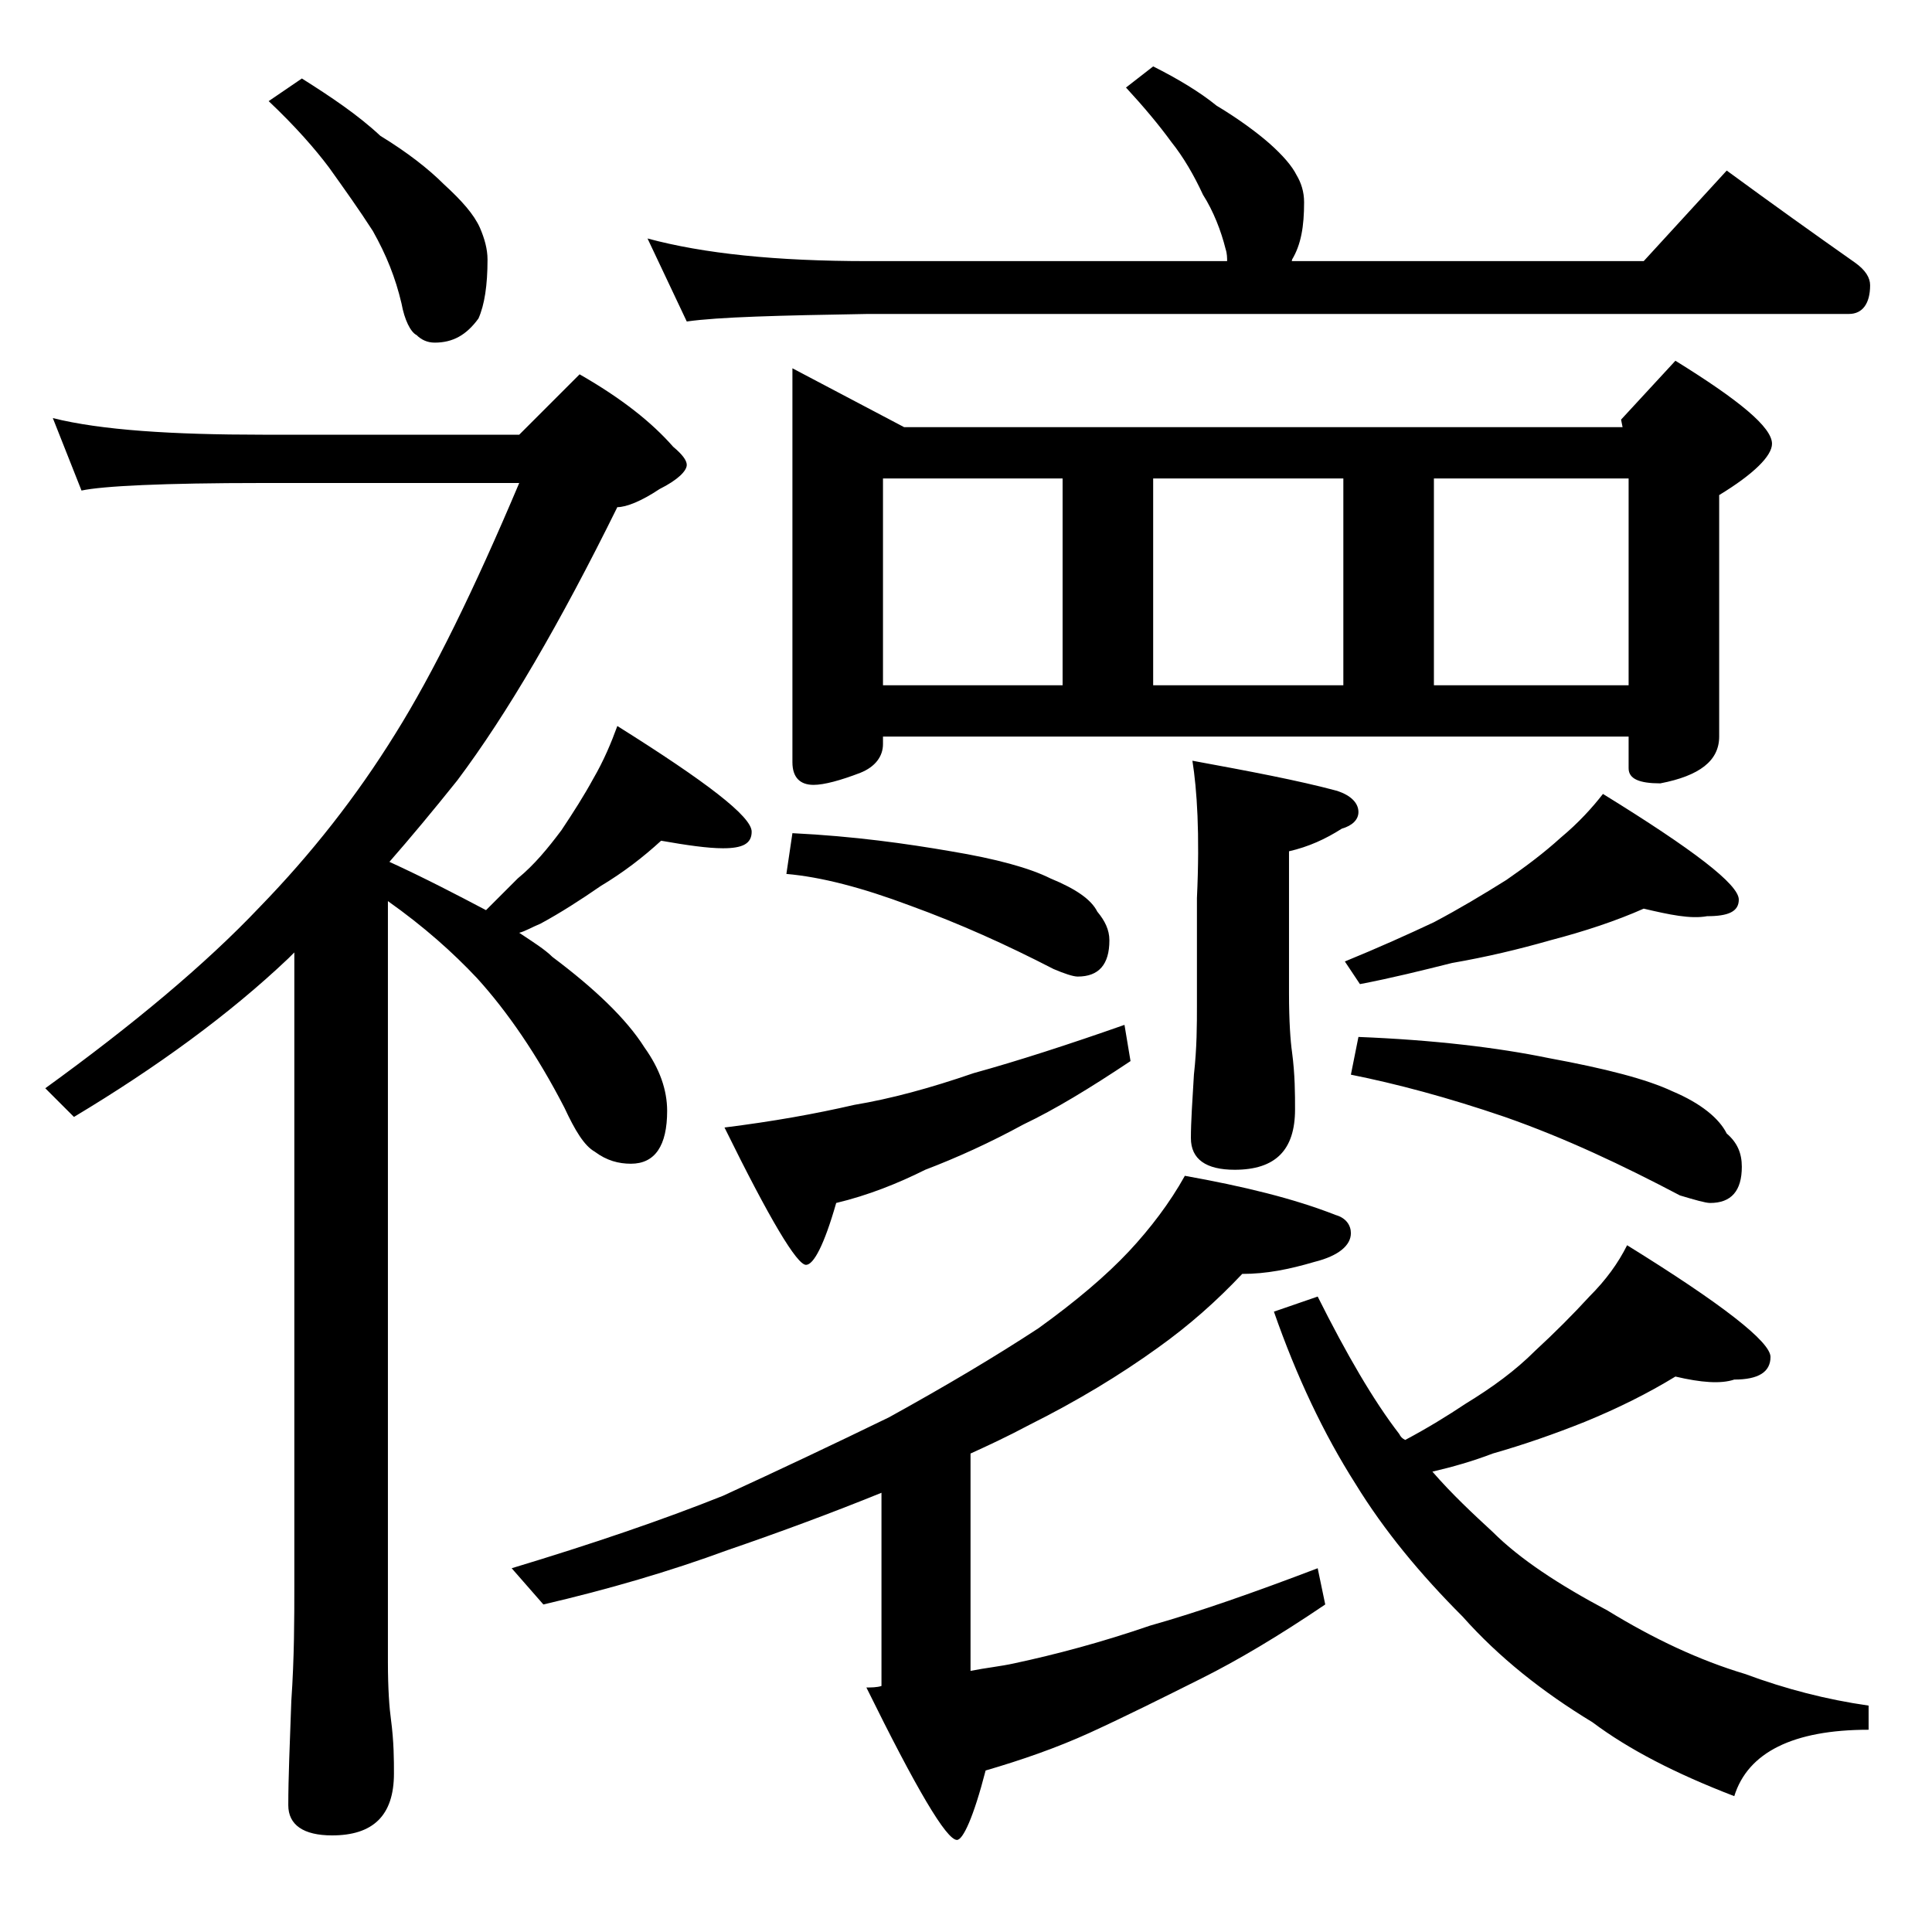<?xml version="1.0" encoding="utf-8"?>
<!-- Generator: Adobe Illustrator 18.0.0, SVG Export Plug-In . SVG Version: 6.00 Build 0)  -->
<!DOCTYPE svg PUBLIC "-//W3C//DTD SVG 1.1//EN" "http://www.w3.org/Graphics/SVG/1.1/DTD/svg11.dtd">
<svg version="1.1" id="Layer_1" xmlns="http://www.w3.org/2000/svg" xmlns:xlink="http://www.w3.org/1999/xlink" x="0px" y="0px"
	 viewBox="0 0 128 128" enable-background="new 0 0 128 128" xml:space="preserve">
<path d="M3.5,27.7c3.2,0.8,7.9,1.1,13.9,1.1h17l4-4c2.8,1.6,4.8,3.2,6.2,4.8c0.6,0.5,0.9,0.9,0.9,1.2c0,0.4-0.6,1-1.8,1.6
	c-1.2,0.8-2.2,1.2-2.8,1.2c-3.8,7.7-7.3,13.7-10.6,18.1c-1.6,2-3.1,3.8-4.5,5.4c2.4,1.1,4.5,2.2,6.4,3.2c0.8-0.8,1.5-1.5,2.1-2.1
	c1.1-0.9,2-2,2.9-3.2c0.8-1.2,1.5-2.3,2.1-3.4c0.7-1.2,1.2-2.4,1.6-3.5c5.9,3.7,8.9,6,8.9,7c0,0.8-0.6,1.1-1.9,1.1
	c-1,0-2.4-0.2-4.1-0.5c-1.2,1.1-2.5,2.1-4,3c-1.3,0.9-2.7,1.8-4,2.5c-0.5,0.2-1,0.5-1.4,0.6c0.9,0.6,1.7,1.1,2.2,1.6
	c2.8,2.1,4.9,4.1,6.1,6c1,1.4,1.5,2.8,1.5,4.2c0,2.3-0.8,3.5-2.4,3.5c-0.8,0-1.6-0.2-2.4-0.8c-0.7-0.4-1.3-1.4-2-2.9
	c-1.8-3.5-3.8-6.4-5.8-8.6c-1.6-1.7-3.5-3.4-5.9-5.1v50.4c0,1.8,0.1,3.1,0.2,3.8c0.2,1.5,0.2,2.7,0.2,3.6c0,2.8-1.4,4.1-4.1,4.1
	c-1.9,0-2.9-0.7-2.9-2c0-1.8,0.1-4.1,0.2-6.9c0.2-2.9,0.2-5.5,0.2-7.6v-42c-0.2,0.2-0.3,0.3-0.4,0.4c-3.9,3.7-8.7,7.2-14.2,10.5
	l-1.9-1.9c5.8-4.2,10.6-8.2,14.2-12c3.4-3.5,6.4-7.3,9-11.5c2.5-4,5.2-9.5,8.2-16.6H17.4c-6.6,0-10.6,0.2-12,0.5L3.5,27.7z M20,5.2
	c1.9,1.2,3.7,2.4,5.2,3.8c1.8,1.1,3.2,2.2,4.2,3.2c1.2,1.1,2,2,2.4,2.9c0.3,0.7,0.5,1.4,0.5,2.1c0,1.7-0.2,3-0.6,3.9
	c-0.8,1.1-1.7,1.6-2.9,1.6c-0.5,0-0.9-0.2-1.2-0.5c-0.4-0.2-0.8-1-1-2.1c-0.4-1.7-1-3.2-1.9-4.8c-0.9-1.4-1.9-2.8-2.9-4.2
	c-0.9-1.2-2.2-2.7-4-4.4L20,5.2z M78.5,77.9c3.9,0.7,7.2,1.5,10,2.6c0.7,0.2,1,0.7,1,1.2c0,0.8-0.8,1.5-2.4,1.9
	c-1.7,0.5-3.2,0.8-4.8,0.8c-1.7,1.8-3.5,3.4-5.6,4.9c-2.5,1.8-5.3,3.5-8.5,5.1c-1.5,0.8-2.8,1.4-3.9,1.9v14.4c1-0.2,2-0.3,2.9-0.5
	c2.8-0.6,5.8-1.4,9-2.5c3.2-0.9,6.9-2.2,11.1-3.8l0.5,2.4c-3.1,2.1-5.8,3.7-8.2,4.9c-2.6,1.3-5,2.5-7.4,3.6c-2.2,1-4.5,1.8-6.9,2.5
	c-0.8,3.1-1.5,4.6-1.9,4.6c-0.7,0-2.7-3.4-6-10.1c0.3,0,0.7,0,1-0.1V98.9c-3.2,1.3-6.7,2.6-10.2,3.8c-3.8,1.4-7.9,2.6-12.2,3.6
	l-2.1-2.4c5.3-1.6,10-3.2,14-4.8c3.7-1.7,7.3-3.4,11-5.2c3.8-2.1,7-4,9.9-5.9c2.5-1.8,4.5-3.5,6-5.1C76.2,81.4,77.5,79.7,78.5,77.9z
	 M76.4,4.4C78,5.2,79.5,6.1,80.6,7c1.5,0.9,2.7,1.8,3.5,2.5c0.9,0.8,1.5,1.5,1.8,2.1c0.3,0.5,0.5,1.1,0.5,1.8c0,1.6-0.2,2.8-0.8,3.8
	c0,0.1,0,0.1-0.1,0.1h23.4l5.5-6c3,2.2,5.8,4.2,8.5,6.1c0.7,0.5,1,1,1,1.5c0,1.2-0.5,1.9-1.4,1.9h-65c-5.9,0.1-9.9,0.2-12,0.5
	l-2.6-5.5c3.7,1,8.5,1.5,14.6,1.5h23.8c0-0.2,0-0.5-0.1-0.8c-0.3-1.2-0.8-2.5-1.5-3.6c-0.6-1.3-1.3-2.5-2.1-3.5
	c-0.8-1.1-1.8-2.3-3-3.6L76.4,4.4z M74.5,67.9l0.4,2.4c-2.7,1.8-5,3.2-7.1,4.2c-2.2,1.2-4.4,2.2-6.5,3c-1.8,0.9-3.8,1.7-5.9,2.2
	c-0.8,2.8-1.5,4.1-2,4.1c-0.6,0-2.4-3-5.4-9.1c3.2-0.4,6-0.9,8.6-1.5c2.4-0.4,5-1.1,7.9-2.1C67.4,70.3,70.8,69.2,74.5,67.9z
	 M52.5,55.2c4.1,0.2,7.6,0.7,10.5,1.2c3,0.5,5.2,1.1,6.6,1.8c1.7,0.7,2.7,1.4,3.1,2.2c0.5,0.6,0.8,1.2,0.8,1.9
	c0,1.6-0.7,2.4-2.1,2.4c-0.3,0-0.9-0.2-1.6-0.5c-3.1-1.6-6.2-3-9.5-4.2c-3.2-1.2-5.9-1.9-8.2-2.1L52.5,55.2z M52.5,24.4l7.4,3.9
	h47.6l-0.1-0.5l3.6-3.9c4.2,2.6,6.4,4.4,6.4,5.5c0,0.8-1.2,2-3.5,3.4v16c0,1.6-1.3,2.6-3.9,3.1c-1.4,0-2.1-0.3-2.1-1v-2.1H58.5v0.5
	c0,0.8-0.5,1.5-1.5,1.9c-1.3,0.5-2.4,0.8-3.1,0.8c-0.9,0-1.4-0.5-1.4-1.5V24.4z M58.5,45.4h11.9V31.7H58.5V45.4z M76.4,45.4H89V31.7
	H76.4V45.4z M79,50.4c3.8,0.7,7,1.3,9.6,2c0.9,0.3,1.4,0.8,1.4,1.4c0,0.5-0.4,0.9-1.1,1.1c-1.1,0.7-2.2,1.2-3.5,1.5v9.4
	c0,1.9,0.1,3.2,0.2,3.9c0.2,1.5,0.2,2.8,0.2,3.8c0,2.7-1.3,4-4,4c-1.9,0-2.9-0.7-2.9-2.1c0-1.1,0.1-2.5,0.2-4.2
	c0.2-1.8,0.2-3.3,0.2-4.6v-7.1C79.5,55.2,79.3,52.3,79,50.4z M111,91.2c-1.8,1.1-3.8,2.1-6,3c-2,0.8-4,1.5-6.1,2.1
	c-1.3,0.5-2.7,0.9-4,1.2c1.3,1.5,2.7,2.8,4,4c1.8,1.8,4.4,3.5,7.6,5.2c3.1,1.9,6.1,3.3,9.1,4.2c2.7,1,5.4,1.7,8.2,2.1v1.6
	c-5,0-8,1.5-8.9,4.4c-3.9-1.5-7-3.1-9.4-4.9c-3.3-2-6.2-4.3-8.6-7c-2.8-2.8-5.2-5.7-7.1-8.8c-2.1-3.3-3.9-7.1-5.4-11.4l2.9-1
	c1.9,3.8,3.7,6.9,5.4,9.1c0.1,0.2,0.2,0.3,0.4,0.4c1.5-0.8,2.8-1.6,4-2.4c1.8-1.1,3.3-2.2,4.6-3.5c1.3-1.2,2.5-2.4,3.6-3.6
	c1.1-1.1,1.9-2.2,2.5-3.4c6.3,3.9,9.5,6.4,9.5,7.4s-0.8,1.5-2.4,1.5C114,91.7,112.7,91.6,111,91.2z M108.9,60.2
	c-1.8,0.8-3.9,1.5-6.2,2.1c-2.1,0.6-4.2,1.1-6.5,1.5c-2,0.5-4,1-6.1,1.4l-1-1.5c2.2-0.9,4.2-1.8,5.9-2.6c1.7-0.9,3.2-1.8,4.8-2.8
	c1.3-0.9,2.5-1.8,3.6-2.8c1.2-1,2.1-2,2.8-2.9c6,3.7,9,6,9,7c0,0.8-0.7,1.1-2.1,1.1C112,60.9,110.6,60.6,108.9,60.2z M90,68.7
	c5,0.2,9.2,0.7,12.6,1.4c3.8,0.7,6.5,1.4,8.2,2.2c1.9,0.8,3.1,1.8,3.6,2.8c0.7,0.6,1,1.3,1,2.2c0,1.6-0.7,2.4-2.1,2.4
	c-0.3,0-1-0.2-2-0.5c-3.8-2-7.6-3.8-11.6-5.2c-3.8-1.3-7.2-2.2-10.2-2.8L90,68.7z M95,45.4h12.9V31.7H95V45.4z"/>
</svg>
